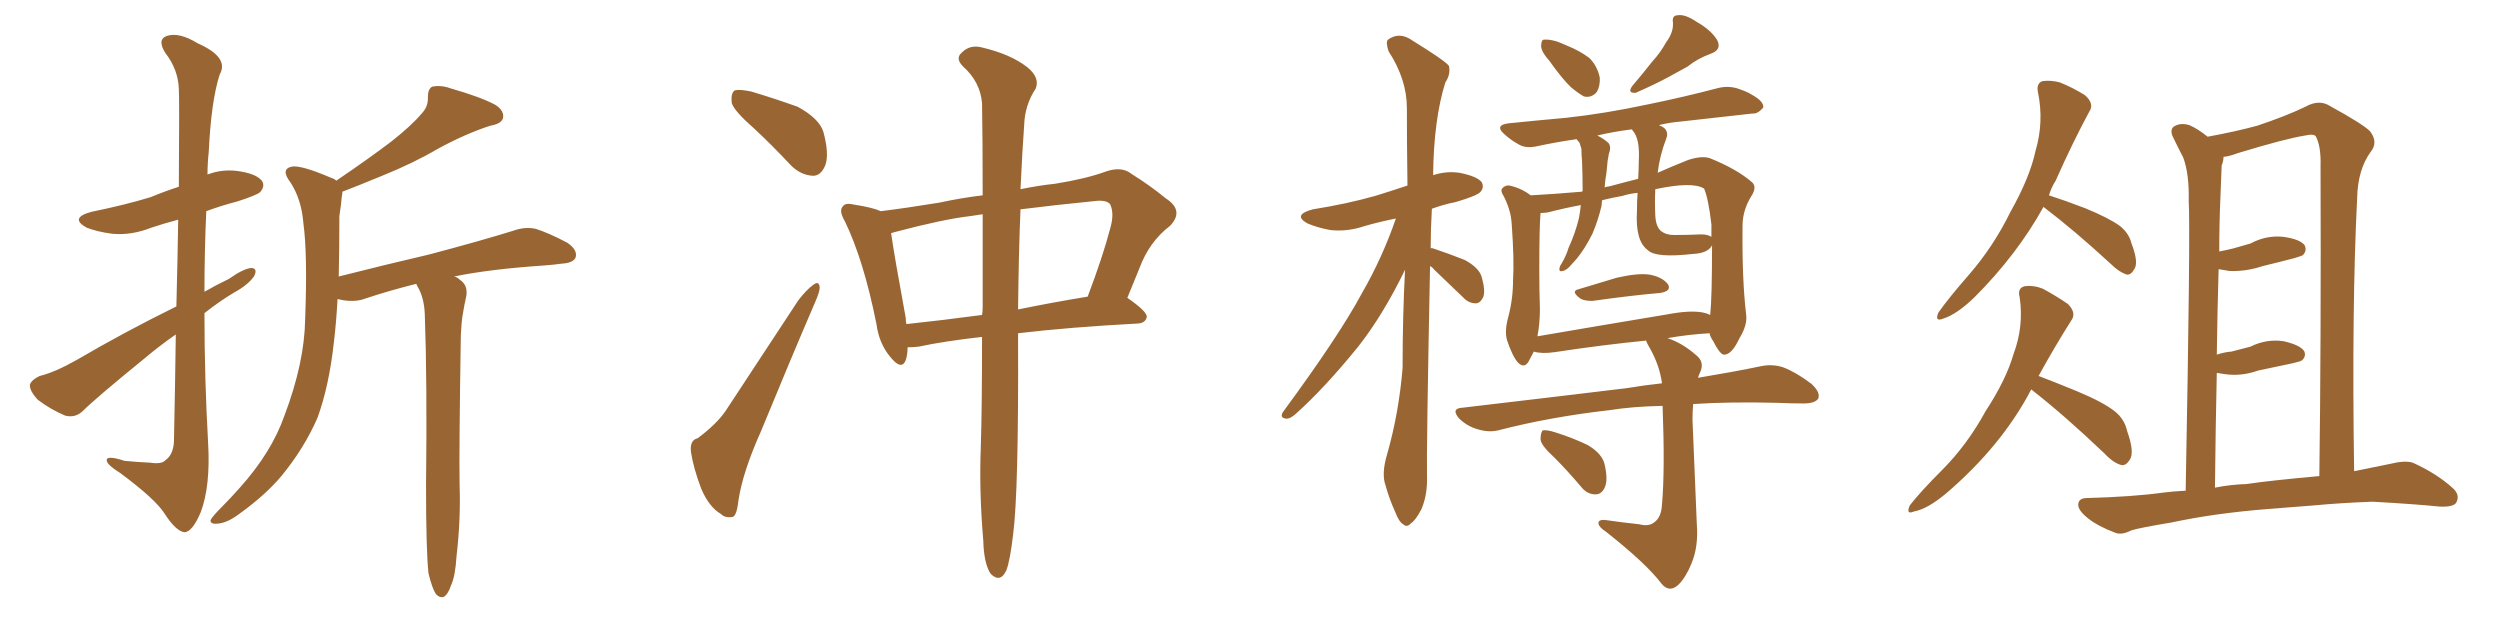 <svg xmlns="http://www.w3.org/2000/svg" xmlns:xlink="http://www.w3.org/1999/xlink" width="600" height="150"><path fill="#996633" padding="10" d="M42.33 73.54L42.33 73.54Q42.63 61.67 42.77 52.73L42.77 52.73Q39.40 53.61 36.33 54.64L36.33 54.64Q31.49 56.54 26.95 56.10L26.95 56.10Q23.44 55.66 20.80 54.64L20.80 54.64Q16.55 52.29 21.97 50.83L21.97 50.83Q29.88 49.22 36.18 47.31L36.18 47.31Q39.70 45.85 42.92 44.82L42.92 44.82Q43.07 23.73 42.92 21.39L42.92 21.39Q42.77 16.70 39.70 12.74L39.70 12.74Q37.65 9.52 39.99 8.64L39.99 8.64Q42.92 7.62 47.46 10.40L47.46 10.40Q55.08 13.77 52.73 17.87L52.73 17.87Q50.68 24.17 50.10 36.47L50.10 36.47Q49.80 39.11 49.80 41.89L49.80 41.89Q53.17 40.58 56.84 41.02L56.84 41.02Q61.38 41.60 62.84 43.36L62.84 43.36Q63.72 44.68 62.40 46.14L62.40 46.14Q61.52 46.88 56.98 48.34L56.98 48.34Q53.03 49.37 49.51 50.68L49.51 50.68Q49.07 60.21 49.07 70.02L49.07 70.02Q51.86 68.41 54.93 66.94L54.93 66.94Q58.45 64.45 60.35 64.31L60.35 64.31Q61.96 64.45 60.94 66.36L60.94 66.36Q59.47 68.41 56.25 70.17L56.25 70.17Q52.59 72.36 49.07 75.15L49.07 75.15Q49.07 90.82 49.95 106.35L49.95 106.35Q50.54 116.60 48.19 122.90L48.19 122.90Q46.14 127.73 44.24 127.73L44.24 127.73Q42.19 127.44 39.55 123.34L39.55 123.34Q37.35 119.82 28.86 113.53L28.86 113.53Q25.78 111.62 25.63 110.60L25.63 110.60Q25.34 109.13 29.88 110.60L29.88 110.60Q32.81 110.89 36.04 111.04L36.04 111.04Q38.82 111.47 39.70 110.45L39.70 110.45Q41.60 109.13 41.75 105.91L41.75 105.91Q42.04 91.85 42.19 80.27L42.19 80.27Q38.38 82.91 34.72 85.99L34.72 85.99Q22.85 95.65 19.78 98.73L19.78 98.73Q18.02 100.34 15.67 99.76L15.67 99.76Q12.16 98.29 9.08 95.95L9.08 95.95Q7.03 93.75 7.18 92.29L7.18 92.29Q7.62 91.11 9.52 90.23L9.52 90.23Q13.18 89.36 18.60 86.28L18.60 86.28Q29.59 79.83 42.33 73.54ZM102.83 137.55L102.83 137.55L102.83 137.55Q102.25 132.13 102.25 116.60L102.25 116.60Q102.54 91.41 101.95 75.44L101.95 75.44Q101.81 71.63 100.34 68.99L100.34 68.99Q100.05 68.55 99.90 68.12L99.90 68.12Q93.46 69.73 87.74 71.63L87.74 71.63Q85.55 72.51 82.47 72.07L82.47 72.07Q81.59 71.92 81.01 71.78L81.01 71.78Q80.71 77.34 80.13 82.18L80.13 82.18Q78.96 92.72 76.17 100.34L76.17 100.34Q72.95 107.67 67.53 114.26L67.53 114.26Q63.72 118.80 57.42 123.34L57.42 123.34Q54.49 125.54 52.15 125.68L52.15 125.68Q50.39 125.83 50.54 124.80L50.54 124.80Q51.12 123.78 53.03 121.88L53.03 121.88Q55.22 119.68 57.57 117.04L57.57 117.04Q65.19 108.54 68.26 99.76L68.26 99.76Q73.10 87.01 73.24 76.46L73.24 76.46Q73.83 60.94 72.80 53.47L72.80 53.47Q72.36 47.90 69.73 43.80L69.73 43.80Q67.24 40.58 70.02 39.99L70.02 39.99Q72.22 39.55 79.69 42.77L79.69 42.77Q80.27 42.92 80.71 43.36L80.71 43.36Q88.48 38.09 93.90 33.98L93.90 33.98Q98.88 30.03 101.07 27.39L101.07 27.39Q102.83 25.63 102.69 23.29L102.69 23.29Q102.69 21.39 103.71 20.80L103.71 20.80Q105.91 20.36 108.25 21.24L108.25 21.24Q115.43 23.29 118.95 25.20L118.95 25.20Q121.14 26.66 120.70 28.42L120.70 28.42Q120.26 29.74 117.63 30.18L117.63 30.18Q111.77 32.08 105.03 35.74L105.03 35.74Q99.32 39.11 91.70 42.19L91.70 42.19Q85.69 44.68 82.18 46.00L82.18 46.00Q82.18 46.58 82.03 47.17L82.03 47.17Q81.88 49.07 81.45 51.86L81.45 51.86Q81.45 59.62 81.30 66.36L81.30 66.36Q92.87 63.43 102.98 61.08L102.98 61.08Q115.72 57.71 123.19 55.37L123.19 55.37Q125.98 54.35 128.61 54.93L128.61 54.93Q131.84 55.96 136.23 58.30L136.23 58.30Q138.72 60.06 138.13 61.82L138.13 61.82Q137.55 63.13 134.77 63.28L134.77 63.28Q132.71 63.57 130.52 63.72L130.52 63.72Q117.48 64.60 108.98 66.36L108.98 66.36Q109.72 66.50 110.30 67.09L110.30 67.09Q112.35 68.41 111.91 71.04L111.91 71.04Q111.47 72.95 111.04 75.59L111.04 75.59Q110.74 77.34 110.60 80.42L110.60 80.42Q110.16 108.69 110.30 116.16L110.30 116.16Q110.60 124.66 109.57 133.45L109.57 133.45Q109.28 138.28 108.25 140.48L108.25 140.48Q107.52 142.68 106.49 143.26L106.49 143.26Q105.47 143.55 104.59 142.53L104.59 142.53Q103.71 141.21 102.83 137.55ZM180.91 30.76L180.91 30.76Q176.22 26.66 175.63 24.76L175.63 24.76Q175.34 22.27 176.37 21.68L176.37 21.68Q177.54 21.39 180.32 21.97L180.32 21.97Q186.18 23.73 191.46 25.63L191.46 25.63Q196.58 28.42 197.61 31.64L197.61 31.64Q199.07 37.06 198.05 39.70L198.05 39.70Q197.02 42.19 195.12 42.19L195.12 42.19Q192.19 42.04 189.84 39.70L189.84 39.70Q185.30 34.86 180.91 30.76ZM167.43 105.18L167.43 105.18Q171.97 101.81 174.17 98.58L174.17 98.58Q182.37 86.13 191.60 72.07L191.60 72.07Q193.65 69.43 195.12 68.41L195.12 68.41Q196.58 67.24 196.73 68.99L196.73 68.99Q196.73 70.02 195.70 72.36L195.70 72.36Q189.40 87.01 182.67 103.42L182.67 103.42Q178.27 113.23 177.25 119.97L177.25 119.97Q176.81 123.93 175.78 124.07L175.78 124.07Q174.02 124.37 173.00 123.34L173.00 123.34Q170.21 121.73 168.31 117.33L168.31 117.33Q166.41 112.35 165.82 108.40L165.82 108.40Q165.53 105.62 167.43 105.18ZM235.69 80.86L235.69 80.86Q226.61 81.88 220.46 83.20L220.46 83.20Q219.14 83.35 217.82 83.35L217.82 83.35Q217.82 85.11 217.38 86.43L217.38 86.43Q216.36 89.06 213.57 85.55L213.57 85.55Q210.94 82.32 210.35 77.78L210.35 77.78Q207.28 62.40 202.73 53.03L202.73 53.03Q201.27 50.54 202.29 49.51L202.29 49.51Q202.88 48.63 204.79 49.07L204.79 49.07Q209.47 49.80 211.38 50.68L211.38 50.68Q217.38 49.95 225.44 48.63L225.44 48.63Q230.86 47.46 235.84 46.88L235.84 46.88Q235.84 33.25 235.69 24.76L235.69 24.76Q235.25 19.63 231.15 15.97L231.15 15.97Q229.25 14.06 230.71 12.74L230.71 12.74Q232.76 10.55 235.84 11.43L235.84 11.43Q242.58 13.04 246.53 16.11L246.53 16.11Q249.61 18.60 248.58 21.24L248.58 21.24Q245.95 25.20 245.80 30.03L245.80 30.03Q245.36 36.04 244.92 45.41L244.92 45.41Q249.17 44.53 253.27 44.09L253.27 44.09Q260.60 42.92 265.43 41.16L265.43 41.16Q269.24 39.84 271.58 41.75L271.58 41.75Q275.83 44.38 279.79 47.61L279.79 47.61Q284.33 50.54 280.81 54.20L280.81 54.20Q275.83 58.01 273.49 64.31L273.49 64.31Q272.02 67.82 270.56 71.48L270.56 71.48Q275.24 74.71 275.24 76.03L275.24 76.03Q274.95 77.49 273.19 77.64L273.19 77.64Q256.64 78.52 244.34 79.98L244.34 79.98Q244.34 80.57 244.34 81.45L244.34 81.45Q244.48 118.07 243.16 128.17L243.16 128.17Q242.43 134.47 241.55 136.82L241.55 136.82Q240.09 140.04 237.74 137.70L237.74 137.70Q236.13 135.21 235.99 129.79L235.99 129.79Q234.96 117.77 235.40 107.08L235.40 107.08Q235.69 97.71 235.69 80.86ZM235.84 73.83L235.84 73.83Q235.84 61.23 235.84 51.42L235.84 51.42Q233.94 51.71 232.91 51.86L232.91 51.86Q226.46 52.59 214.89 55.66L214.89 55.66Q214.31 55.81 213.87 55.96L213.87 55.96Q214.60 61.23 217.38 76.32L217.38 76.32Q217.38 77.20 217.53 77.78L217.53 77.78Q225.88 76.90 235.69 75.59L235.69 75.59Q235.84 74.71 235.84 73.83ZM244.92 50.24L244.92 50.24L244.92 50.24Q244.48 60.50 244.34 74.27L244.34 74.27Q252.10 72.66 261.04 71.19L261.04 71.19Q264.70 61.52 266.46 54.79L266.46 54.79Q267.48 51.27 266.46 49.07L266.46 49.07Q265.72 48.05 263.38 48.19L263.38 48.19Q252.98 49.22 244.92 50.24ZM343.21 63.87L343.21 63.87Q342.33 108.54 342.48 114.40L342.48 114.40Q342.63 118.65 341.16 122.17L341.16 122.17Q339.70 124.95 338.67 125.54L338.67 125.54Q337.65 126.71 336.77 125.83L336.77 125.83Q335.74 125.24 334.86 122.90L334.86 122.90Q333.40 119.68 332.52 116.46L332.52 116.46Q331.49 113.67 332.96 108.84L332.96 108.84Q335.74 99.02 336.62 88.33L336.62 88.33Q336.62 75.88 337.21 64.75L337.21 64.75Q331.93 75.59 326.07 83.06L326.07 83.06Q318.02 93.02 310.99 99.32L310.99 99.32Q309.67 100.49 308.79 100.49L308.79 100.49Q307.03 100.34 307.91 98.88L307.91 98.88Q321.39 80.57 326.81 70.46L326.81 70.46Q331.79 61.82 335.01 52.44L335.01 52.44Q331.35 53.17 327.69 54.20L327.69 54.20Q323.44 55.66 319.34 55.22L319.34 55.22Q316.11 54.64 313.77 53.61L313.77 53.61Q310.11 51.56 315.09 50.24L315.09 50.24Q323.29 48.93 330.03 47.02L330.03 47.02Q333.84 45.85 337.79 44.53L337.79 44.53Q337.65 34.42 337.65 25.93L337.65 25.93Q337.65 19.04 333.25 12.30L333.25 12.30Q332.52 10.11 333.11 9.52L333.11 9.52Q335.89 7.47 339.11 9.81L339.11 9.81Q346.73 14.50 347.75 15.82L347.75 15.82Q348.19 17.87 346.88 19.78L346.88 19.78Q344.09 28.71 343.95 42.04L343.95 42.04Q347.02 41.02 350.24 41.46L350.24 41.46Q354.64 42.33 355.66 43.80L355.66 43.80Q356.25 45.12 355.22 46.14L355.22 46.14Q354.35 47.02 349.37 48.49L349.37 48.49Q346.44 49.07 343.65 50.10L343.65 50.10Q343.36 55.08 343.36 59.62L343.36 59.62Q343.51 59.47 343.95 59.62L343.95 59.62Q347.90 60.94 351.56 62.40L351.56 62.40Q355.08 64.31 355.66 66.65L355.66 66.65Q356.54 69.87 355.96 71.34L355.96 71.34Q355.22 72.80 354.20 72.80L354.20 72.80Q352.44 72.80 351.12 71.34L351.12 71.34Q347.46 67.82 344.24 64.75L344.24 64.75Q343.65 64.01 343.21 63.87ZM371.78 14.50L371.78 14.50Q370.02 12.60 369.87 11.13L369.87 11.13Q369.87 9.67 370.46 9.52L370.46 9.52Q371.78 9.38 373.68 9.96L373.68 9.96Q374.85 10.40 376.17 10.99L376.17 10.99Q379.10 12.16 381.45 13.92L381.45 13.92Q383.35 15.82 383.94 18.60L383.94 18.60Q384.08 20.65 383.20 22.12L383.20 22.12Q381.88 23.58 380.13 23.14L380.13 23.14Q378.81 22.41 377.05 20.95L377.05 20.95Q375 19.04 371.78 14.50ZM399.90 10.11L399.90 10.11Q401.66 7.76 401.51 5.42L401.51 5.42Q401.22 3.66 402.69 3.66L402.69 3.66Q404.44 3.37 407.23 5.27L407.23 5.27Q410.60 7.18 412.06 9.52L412.06 9.52Q413.38 11.87 410.60 12.89L410.60 12.89Q407.37 14.06 405.03 15.97L405.03 15.97Q402.83 17.14 400.49 18.46L400.49 18.46Q397.56 20.07 392.58 22.27L392.58 22.27Q390.38 22.41 391.85 20.51L391.85 20.51Q394.34 17.58 396.53 14.79L396.53 14.79Q398.44 12.74 399.90 10.11ZM378.81 69.43L378.81 69.43Q383.06 68.12 388.04 66.65L388.04 66.65Q393.16 65.48 395.95 65.92L395.95 65.92Q399.02 66.50 400.34 68.26L400.34 68.26Q401.22 69.87 398.44 70.31L398.44 70.31Q391.55 70.90 382.18 72.22L382.18 72.22Q380.13 72.22 379.25 71.63L379.25 71.63Q376.90 69.87 378.81 69.43ZM393.46 125.83L393.46 125.83Q395.65 126.42 396.97 125.39L396.97 125.39Q398.73 124.22 398.88 121.00L398.88 121.00Q399.61 112.79 399.02 97.41L399.02 97.41Q391.70 97.56 386.28 98.44L386.28 98.44Q372.07 100.05 359.62 103.27L359.62 103.27Q357.28 103.86 354.49 102.98L354.49 102.98Q352.00 102.25 350.10 100.34L350.10 100.34Q348.19 98.00 350.98 97.85L350.98 97.85Q372.22 95.36 390.38 93.16L390.38 93.16Q394.78 92.43 398.88 91.99L398.88 91.99Q398.29 87.74 396.09 83.79L396.09 83.79Q395.21 82.32 395.07 81.74L395.07 81.74Q384.67 82.76 373.10 84.52L373.10 84.52Q370.02 84.96 368.12 84.38L368.12 84.38Q367.38 85.84 366.80 86.87L366.80 86.87Q365.77 88.48 364.31 87.01L364.31 87.01Q362.99 85.55 361.67 81.59L361.67 81.59Q361.08 79.39 361.96 76.17L361.96 76.17Q363.13 71.78 363.13 67.24L363.13 67.24Q363.43 62.55 362.84 54.20L362.84 54.20Q362.70 51.86 362.26 50.54L362.26 50.54Q361.82 48.93 360.94 47.17L360.94 47.17Q360.06 45.85 360.50 45.26L360.50 45.26Q361.23 44.38 362.26 44.53L362.26 44.53Q365.04 45.12 367.38 46.88L367.38 46.88Q372.95 46.58 379.69 46.00L379.69 46.00Q379.69 45.85 379.83 45.85L379.83 45.85Q379.83 42.33 379.69 38.67L379.69 38.67Q379.54 37.06 379.54 35.74L379.54 35.74Q379.25 34.86 379.10 34.28L379.10 34.28Q378.52 33.54 378.37 33.40L378.37 33.40Q373.39 34.13 369.29 35.01L369.29 35.01Q366.36 35.74 364.60 34.72L364.60 34.72Q362.70 33.69 361.23 32.37L361.23 32.37Q358.45 30.03 362.11 29.59L362.11 29.59Q369.29 28.86 375.88 28.27L375.88 28.27Q385.25 27.25 395.51 25.05L395.51 25.05Q404.15 23.29 412.50 21.09L412.50 21.09Q415.14 20.51 417.48 21.39L417.48 21.39Q419.53 22.12 420.41 22.71L420.41 22.71Q423.34 24.32 423.19 25.78L423.19 25.78Q421.88 27.39 420.56 27.25L420.56 27.25Q412.94 28.13 403.56 29.15L403.56 29.15Q400.34 29.44 398.14 30.03L398.14 30.03Q398.88 30.32 399.46 30.76L399.46 30.76Q400.49 31.79 399.90 33.25L399.90 33.25Q398.29 37.50 397.85 41.46L397.85 41.46Q401.51 39.84 405.18 38.38L405.18 38.38Q408.40 37.35 410.30 37.94L410.30 37.94Q416.89 40.58 420.56 43.80L420.56 43.80Q421.73 44.97 420.26 47.17L420.26 47.17Q418.21 50.54 418.21 54.20L418.21 54.20Q418.07 67.24 419.09 75.59L419.09 75.59L419.09 75.59Q419.38 78.08 417.48 81.15L417.48 81.15Q415.72 84.96 413.96 85.11L413.96 85.11Q412.94 85.40 411.18 81.88L411.18 81.88Q410.45 80.86 410.30 79.98L410.30 79.98Q405.18 80.27 400.20 81.15L400.20 81.15Q403.71 82.32 406.93 85.11L406.93 85.11Q409.28 86.87 407.96 89.50L407.96 89.50Q407.67 90.09 407.52 90.67L407.52 90.67Q416.31 89.21 422.61 87.89L422.61 87.89Q425.39 87.30 428.03 88.18L428.03 88.18Q431.10 89.36 434.77 92.14L434.77 92.14Q436.96 94.19 436.38 95.65L436.38 95.65Q435.64 96.83 432.86 96.83L432.86 96.83Q429.93 96.83 426.42 96.68L426.42 96.68Q415.28 96.39 406.35 96.97L406.35 96.97Q406.20 98.88 406.20 100.78L406.20 100.78Q407.08 122.46 407.23 125.68L407.23 125.68Q407.67 131.25 405.91 135.35L405.91 135.35Q404.59 138.57 402.83 140.33L402.83 140.33Q400.63 142.38 398.73 140.04L398.73 140.04Q395.07 135.21 385.40 127.59L385.40 127.59Q383.79 126.56 383.64 125.68L383.64 125.68Q383.50 124.66 385.25 124.80L385.25 124.80Q389.36 125.39 393.46 125.83ZM408.69 75L408.69 75Q409.57 75.15 410.45 75.59L410.45 75.59Q410.89 71.34 410.89 58.89L410.89 58.89Q409.86 60.79 406.35 60.94L406.35 60.94Q397.41 61.96 395.51 60.06L395.51 60.06Q392.43 57.86 392.87 50.68L392.87 50.68Q392.87 48.19 393.02 46.29L393.02 46.29Q391.26 46.44 389.36 47.02L389.36 47.02Q386.87 47.46 384.52 48.05L384.52 48.05Q384.38 48.78 384.38 49.37L384.38 49.37Q383.50 53.03 382.18 56.10L382.18 56.10Q380.42 59.62 378.52 61.96L378.52 61.96Q377.78 62.84 377.20 63.43L377.20 63.43Q376.03 64.89 375 65.04L375 65.04Q374.12 65.33 374.27 64.31L374.27 64.31Q374.41 63.72 374.85 63.13L374.85 63.13Q375.88 61.38 376.46 59.47L376.46 59.47Q378.08 55.96 378.96 52.29L378.96 52.29Q379.25 50.68 379.39 49.22L379.39 49.22Q375.44 49.95 371.48 50.98L371.48 50.98Q370.61 51.12 369.73 51.12L369.73 51.12Q369.43 54.35 369.43 64.89L369.43 64.89Q369.43 69.43 369.58 74.27L369.58 74.27Q369.58 77.49 368.99 80.71L368.99 80.71Q383.50 78.22 400.20 75.44L400.20 75.44Q405.62 74.41 408.69 75ZM408.25 56.25L408.25 56.25Q409.86 56.25 410.74 56.84L410.74 56.84Q410.74 55.37 410.74 53.91L410.74 53.91Q410.01 47.61 408.98 45.26L408.98 45.26L408.98 45.26Q406.20 43.51 397.27 45.41L397.27 45.41Q397.12 48.63 397.27 51.71L397.27 51.71Q397.41 54.49 398.73 55.52L398.73 55.52Q399.90 56.40 401.81 56.40L401.81 56.40Q405.03 56.40 408.25 56.25ZM393.16 42.92L393.16 42.92Q393.31 40.43 393.31 38.53L393.31 38.53Q393.60 33.25 391.85 31.35L391.85 31.35Q391.70 31.05 391.55 31.05L391.55 31.05Q387.01 31.64 383.35 32.52L383.35 32.52Q385.11 33.40 386.13 34.42L386.13 34.42Q386.72 35.45 386.13 36.91L386.13 36.91Q385.99 37.65 385.84 38.53L385.84 38.53Q385.69 39.99 385.55 41.46L385.55 41.46Q385.25 43.07 385.11 44.97L385.11 44.97Q385.55 44.82 386.43 44.68L386.43 44.68Q389.65 43.80 393.16 42.92ZM373.10 109.86L373.10 109.86L373.10 109.86Q369.87 106.93 369.73 105.47L369.73 105.47Q369.73 103.71 370.31 103.27L370.31 103.27Q371.19 103.13 373.10 103.71L373.10 103.71Q377.34 105.03 381.01 106.79L381.01 106.79Q384.52 108.84 385.11 111.47L385.11 111.47Q385.99 115.28 385.11 117.04L385.11 117.04Q384.38 118.65 382.91 118.65L382.91 118.65Q380.86 118.65 379.39 116.75L379.39 116.75Q376.17 112.94 373.10 109.86ZM490.43 49.66L490.43 49.66Q484.13 61.08 473.88 71.34L473.88 71.34Q469.63 75.44 466.41 76.46L466.41 76.46Q464.21 77.34 465.23 75L465.23 75Q467.58 71.63 472.56 65.92L472.56 65.92Q478.42 59.18 482.52 50.83L482.52 50.83Q487.21 42.48 488.53 36.18L488.53 36.18Q490.58 29.30 489.11 22.12L489.11 22.12Q488.67 20.07 490.14 19.48L490.14 19.48Q492.19 19.19 494.38 19.78L494.38 19.78Q497.61 21.09 500.39 22.85L500.39 22.85Q502.73 24.90 501.42 26.81L501.42 26.81Q497.46 34.13 493.36 43.36L493.36 43.36Q492.33 44.97 491.75 46.88L491.75 46.88Q495.41 48.05 500.39 49.95L500.39 49.95Q506.10 52.29 508.74 54.20L508.74 54.20Q510.94 55.96 511.52 58.30L511.52 58.30Q513.43 63.28 512.11 64.75L512.11 64.75Q511.52 65.92 510.50 65.92L510.50 65.92Q508.59 65.33 506.69 63.43L506.69 63.43Q497.61 55.08 490.43 49.66ZM487.50 93.46L487.50 93.46Q480.47 106.93 467.14 118.36L467.14 118.36Q462.60 122.17 459.38 122.75L459.38 122.75Q457.32 123.63 458.35 121.29L458.35 121.29Q460.99 117.92 465.97 112.94L465.97 112.94Q472.12 106.79 476.51 98.73L476.51 98.73Q481.49 91.11 483.25 84.96L483.25 84.96Q485.74 78.37 484.72 71.34L484.72 71.34Q484.13 69.14 485.89 68.70L485.89 68.70Q488.09 68.41 490.28 69.29L490.28 69.29Q493.51 71.04 496.29 72.95L496.29 72.95Q498.49 75.15 497.02 77.05L497.02 77.05Q493.21 83.06 489.26 90.23L489.26 90.23Q492.77 91.55 498.49 93.90L498.49 93.90Q504.79 96.53 507.57 98.73L507.57 98.73Q509.91 100.63 510.50 103.42L510.50 103.42Q512.40 108.69 511.08 110.45L511.08 110.45Q510.21 111.77 509.18 111.62L509.18 111.62Q507.28 111.18 505.08 108.84L505.08 108.84Q495.56 99.76 487.50 93.46ZM544.19 122.17L544.19 122.17Q531.45 123.19 521.19 125.39L521.19 125.39Q513.28 126.71 511.52 127.29L511.52 127.29Q509.18 128.47 507.71 127.88L507.71 127.88Q503.47 126.27 501.27 124.51L501.27 124.51Q498.63 122.46 498.78 121.00L498.78 121.00Q498.93 119.53 500.83 119.53L500.83 119.53Q511.82 119.24 519.29 118.21L519.29 118.21Q521.48 117.92 524.56 117.77L524.56 117.77Q525.73 55.37 525.29 48.19L525.29 48.19Q525.44 41.75 523.97 37.79L523.97 37.79Q522.66 35.30 521.34 32.52L521.34 32.52Q520.75 30.76 522.07 30.18L522.07 30.18Q523.54 29.44 525.44 30.03L525.44 30.03Q527.49 30.91 529.83 32.81L529.83 32.81Q536.28 31.64 541.70 30.18L541.70 30.18Q548.73 27.83 553.27 25.63L553.27 25.63Q556.64 23.73 559.28 25.49L559.28 25.49Q567.04 29.74 568.80 31.49L568.80 31.49Q570.85 34.13 568.95 36.47L568.95 36.47Q565.87 40.72 565.72 47.46L565.72 47.46Q564.40 73.54 564.99 113.09L564.99 113.09Q569.24 112.21 573.63 111.33L573.63 111.33Q577.15 110.45 579.05 111.04L579.05 111.04Q584.91 113.67 588.87 117.33L588.87 117.33Q590.48 118.95 589.45 120.70L589.45 120.70Q588.72 121.73 585.50 121.58L585.50 121.58Q579.93 121.00 569.38 120.41L569.38 120.41Q561.62 120.70 555.47 121.29L555.47 121.29Q549.90 121.73 544.19 122.17ZM539.21 116.16L539.21 116.16L539.21 116.16Q545.21 115.28 556.64 114.26L556.64 114.26Q557.08 82.32 556.93 39.99L556.93 39.99Q557.08 35.01 555.76 32.67L555.76 32.67Q555.18 32.08 553.27 32.52L553.27 32.52Q548.58 33.25 537.01 36.77L537.01 36.77Q535.11 37.50 533.64 37.65L533.64 37.65Q533.64 38.67 533.20 39.70L533.20 39.70Q533.06 42.77 532.91 47.17L532.91 47.17Q532.62 53.61 532.62 60.35L532.62 60.35Q534.23 60.06 535.99 59.62L535.99 59.62Q538.18 59.03 540.09 58.45L540.09 58.45Q543.90 56.40 548.00 56.84L548.00 56.84Q552.10 57.42 553.13 58.89L553.13 58.89Q553.71 60.21 552.69 61.23L552.69 61.23Q552.54 61.38 550.63 61.96L550.63 61.96Q546.68 62.99 543.02 63.87L543.02 63.87Q539.06 65.19 535.11 65.04L535.11 65.04Q533.50 64.75 532.47 64.60L532.47 64.60Q532.18 74.41 532.03 85.11L532.03 85.11Q533.79 84.52 535.55 84.38L535.55 84.38Q537.89 83.79 540.09 83.20L540.09 83.20Q543.90 81.30 548.00 81.88L548.00 81.88Q551.95 82.76 552.98 84.23L552.98 84.23Q553.56 85.40 552.54 86.43L552.54 86.43Q552.25 86.72 550.34 87.16L550.34 87.16Q546.09 88.04 541.99 88.92L541.99 88.92Q537.89 90.38 533.94 89.79L533.94 89.79Q533.06 89.65 532.03 89.50L532.03 89.50Q531.74 102.54 531.59 117.04L531.59 117.04Q535.11 116.31 539.21 116.16Z"/></svg>